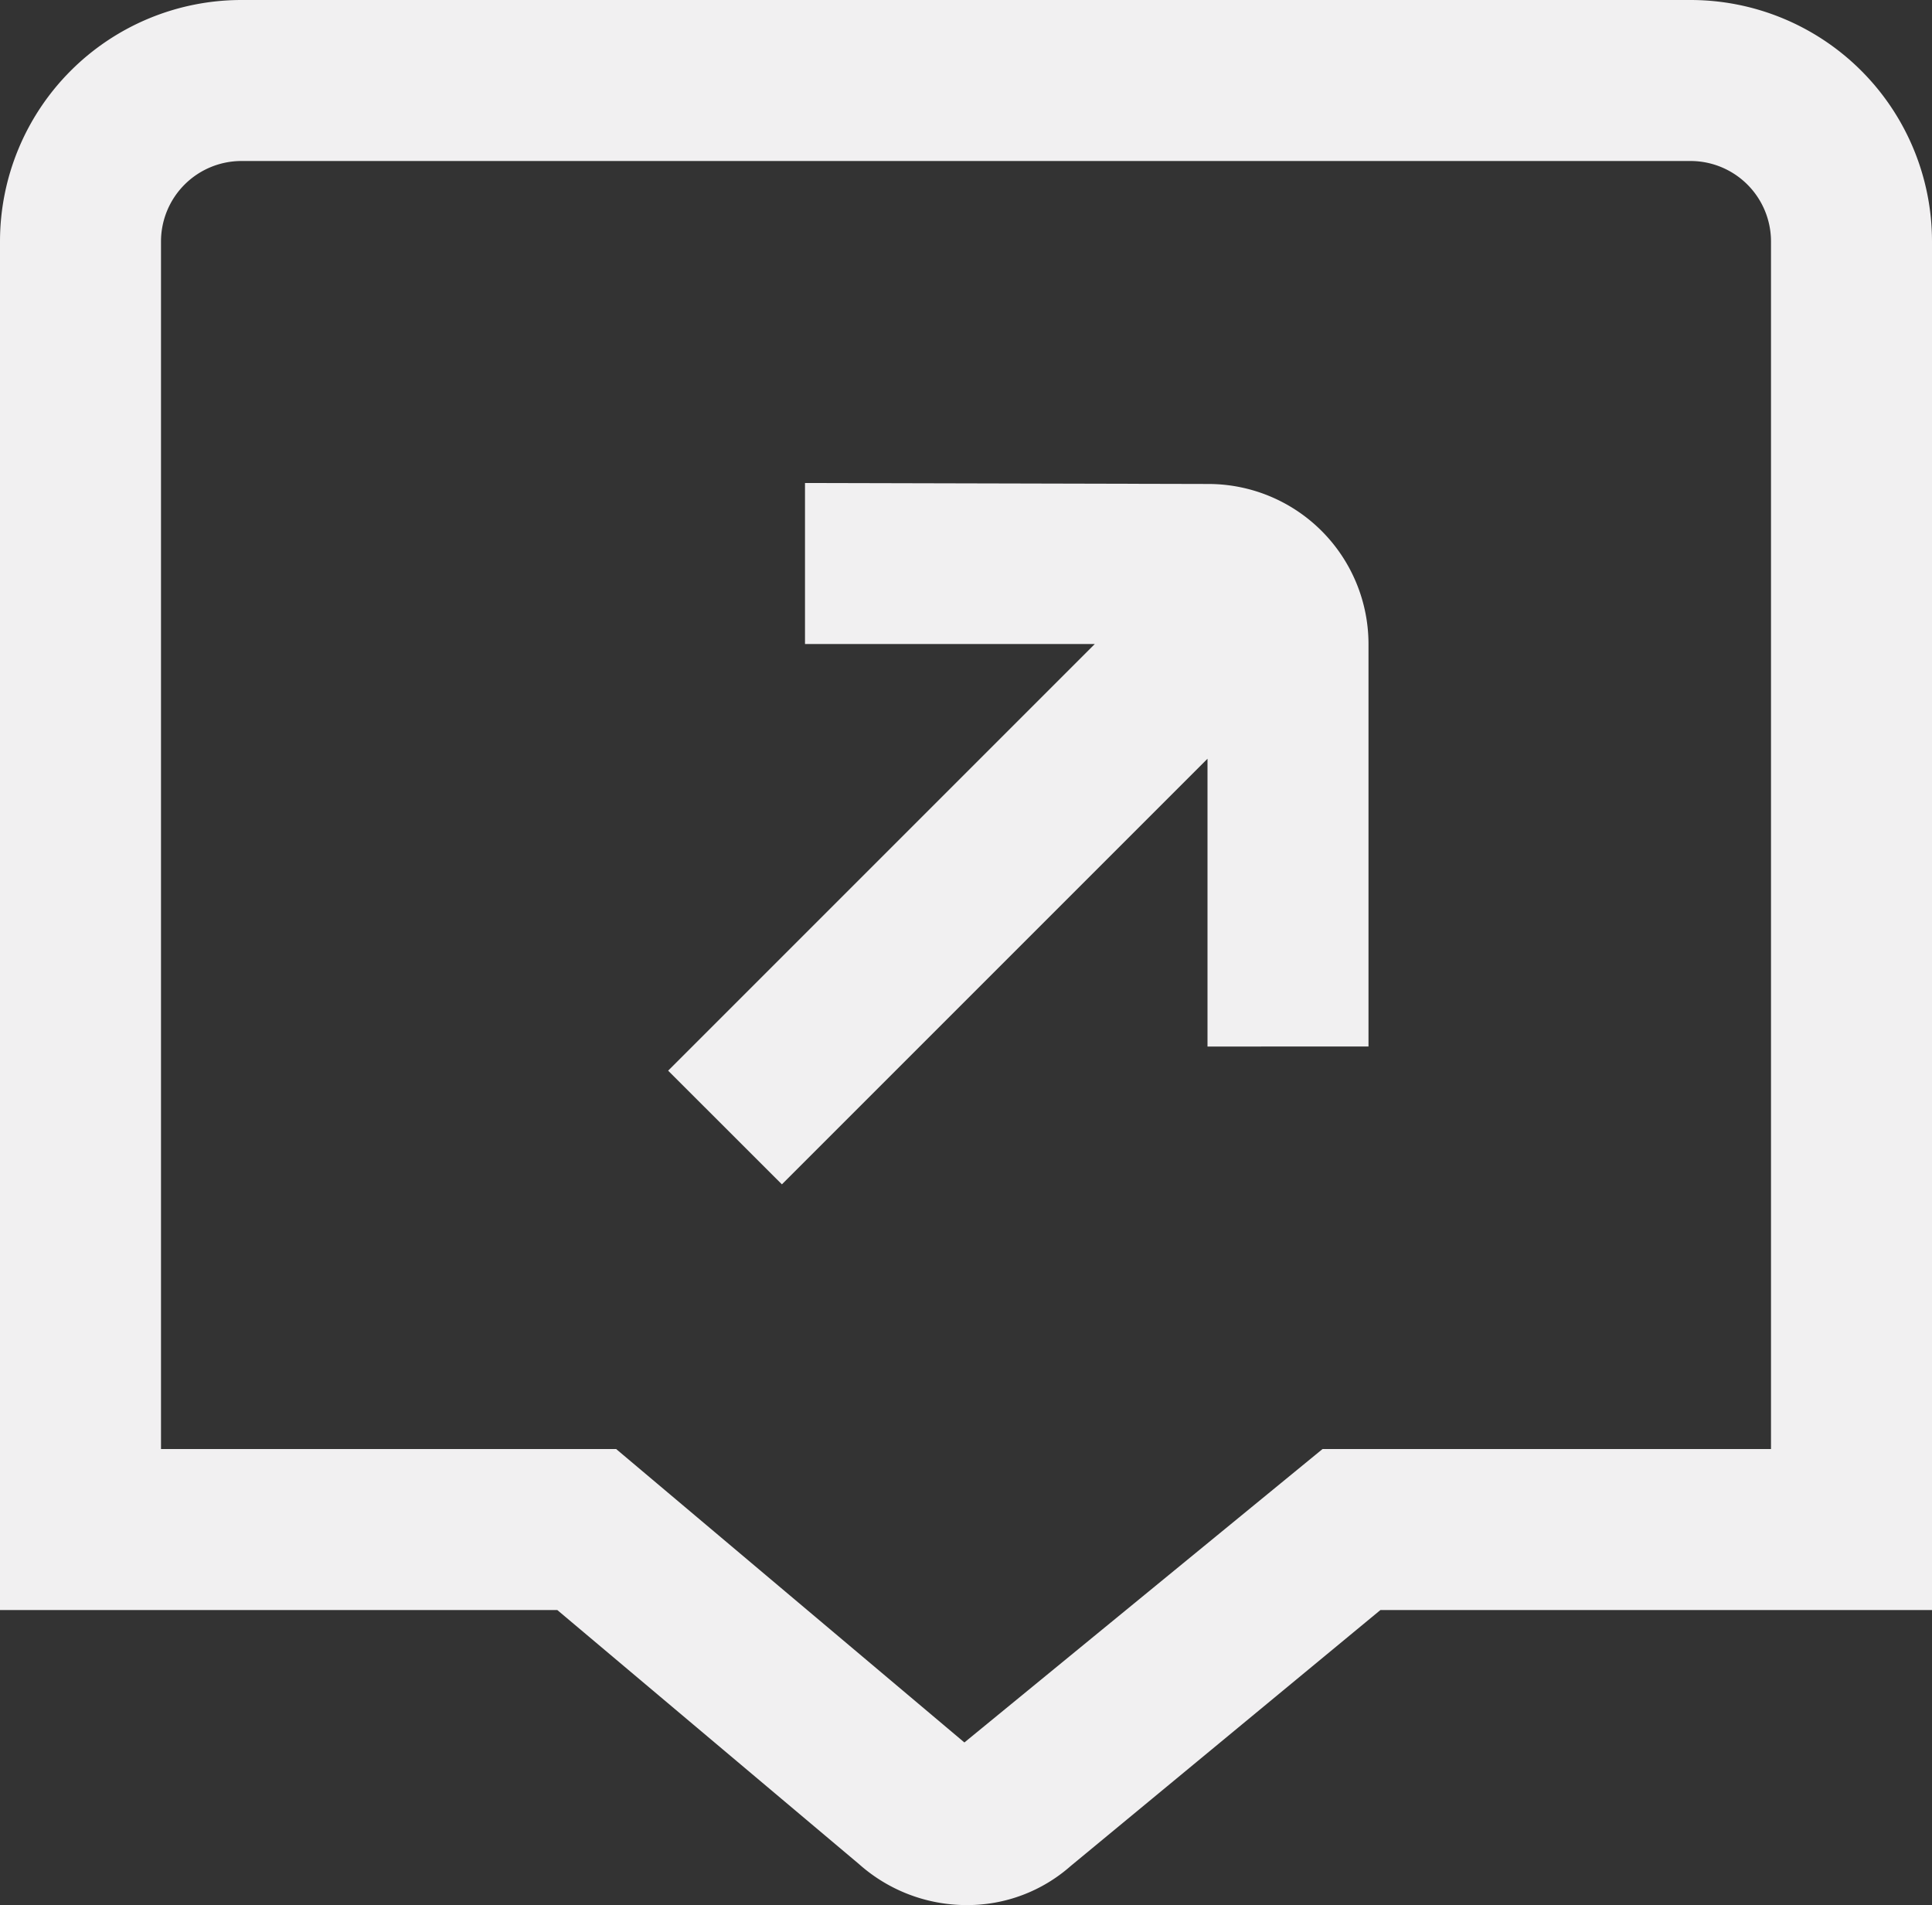 <svg xmlns="http://www.w3.org/2000/svg" width="24" height="23.665" viewBox="0 0 24 23.665">
  <rect x="0" y="0" width="24" height="23.665" fill="#333333" stroke="none"/>
  <path id="message-arrow-up-right" d="M21,0H3A3,3,0,0,0,0,3V20H6.923l3.748,3.156a2.01,2.01,0,0,0,1.338.509A1.938,1.938,0,0,0,13.3,23.18L17.148,20H24V3A3,3,0,0,0,21,0Zm1,18H16.429L11.98,21.645,7.654,18H2V3A1,1,0,0,1,3,2H21a1,1,0,0,1,1,1ZM17,8v5H15V9.425L9.713,14.712,8.3,13.3,13.6,8H10L10,6l5.012.012A1.99,1.99,0,0,1,17,8Z" fill="#f1f0f1"/>
</svg>
